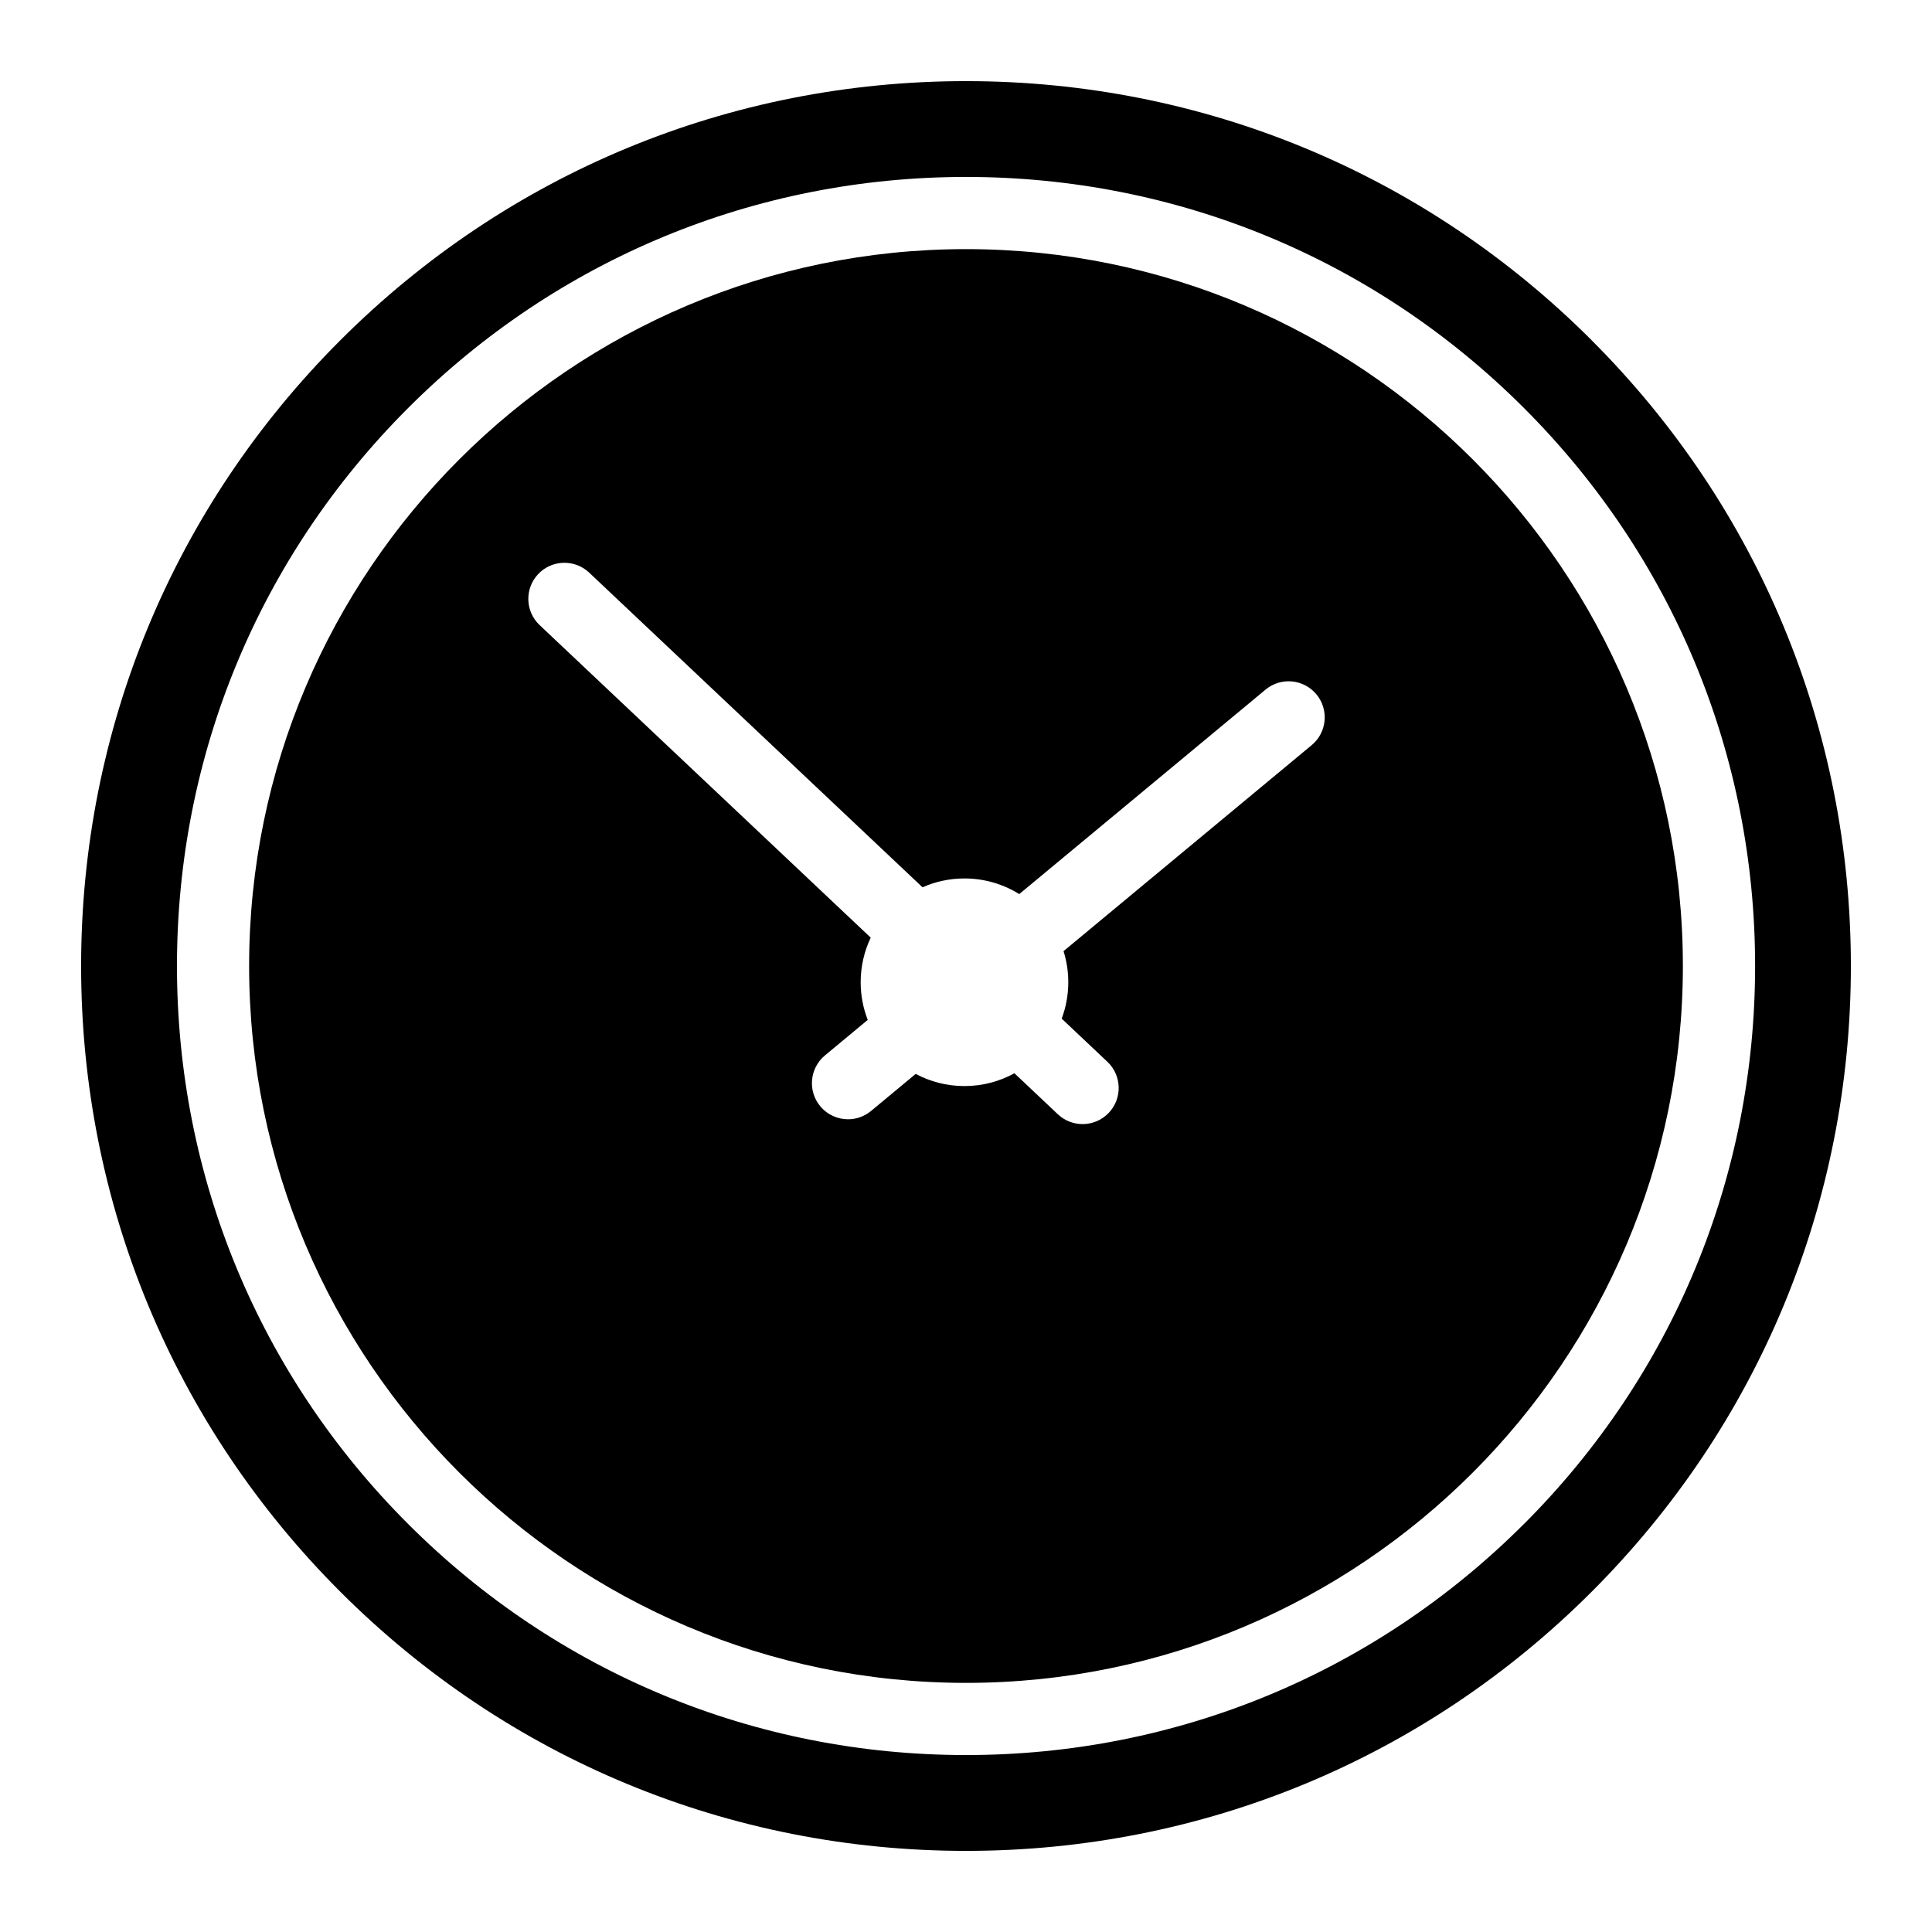 <?xml version="1.0" encoding="UTF-8"?>
<!-- Uploaded to: ICON Repo, www.svgrepo.com, Generator: ICON Repo Mixer Tools -->
<svg fill="#000000" width="800px" height="800px" version="1.1" viewBox="144 144 512 512" xmlns="http://www.w3.org/2000/svg">
 <g>
  <path d="m565.82 234.18c-44.293-44.289-103.18-68.68-165.82-68.68s-121.52 24.391-165.82 68.684c-44.293 44.289-68.684 103.18-68.684 165.82 0 62.637 24.391 121.52 68.684 165.82 44.289 44.289 103.18 68.68 165.82 68.68 62.637 0 121.53-24.395 165.82-68.684 44.285-44.289 68.68-103.18 68.68-165.81 0-62.641-24.395-121.53-68.684-165.82zm-17.953 313.68c-39.496 39.496-92.008 61.246-147.86 61.246s-108.37-21.75-147.86-61.246c-39.496-39.496-61.25-92.008-61.25-147.86s21.75-108.37 61.246-147.86c39.496-39.496 92.008-61.25 147.87-61.25 55.855 0 108.37 21.75 147.86 61.246 39.496 39.496 61.246 92.008 61.246 147.86 0 55.859-21.75 108.37-61.246 147.87z"/>
  <path d="m400 210.02c-104.75 0-189.98 85.227-189.98 189.98 0 104.76 85.227 189.98 189.98 189.98 104.75 0.004 189.98-85.223 189.98-189.98 0-104.76-85.227-189.98-189.98-189.98zm91.609 131.45-65.762 54.594c0.816 2.602 1.258 5.371 1.258 8.242 0 3.394-0.621 6.644-1.742 9.645l12.102 11.426c3.84 3.625 4.016 9.68 0.391 13.52-1.883 1.992-4.418 3-6.957 3-2.356 0-4.715-0.863-6.562-2.609l-11.504-10.859c-3.926 2.156-8.438 3.391-13.234 3.391-4.676 0-9.074-1.168-12.93-3.227l-11.828 9.82c-1.785 1.48-3.953 2.207-6.106 2.207-2.746 0-5.473-1.18-7.363-3.457-3.375-4.066-2.812-10.094 1.25-13.469l11.336-9.41c-1.203-3.094-1.871-6.453-1.871-9.973 0-4.234 0.957-8.242 2.664-11.824l-87.742-82.824c-3.84-3.625-4.016-9.68-0.391-13.52 3.625-3.84 9.68-4.016 13.52-0.391l88.34 83.391c3.398-1.504 7.156-2.344 11.113-2.344 5.332 0 10.305 1.52 14.52 4.144l65.277-54.191c4.062-3.375 10.094-2.812 13.469 1.25 3.379 4.062 2.816 10.094-1.246 13.469z"/>
 </g>
</svg>